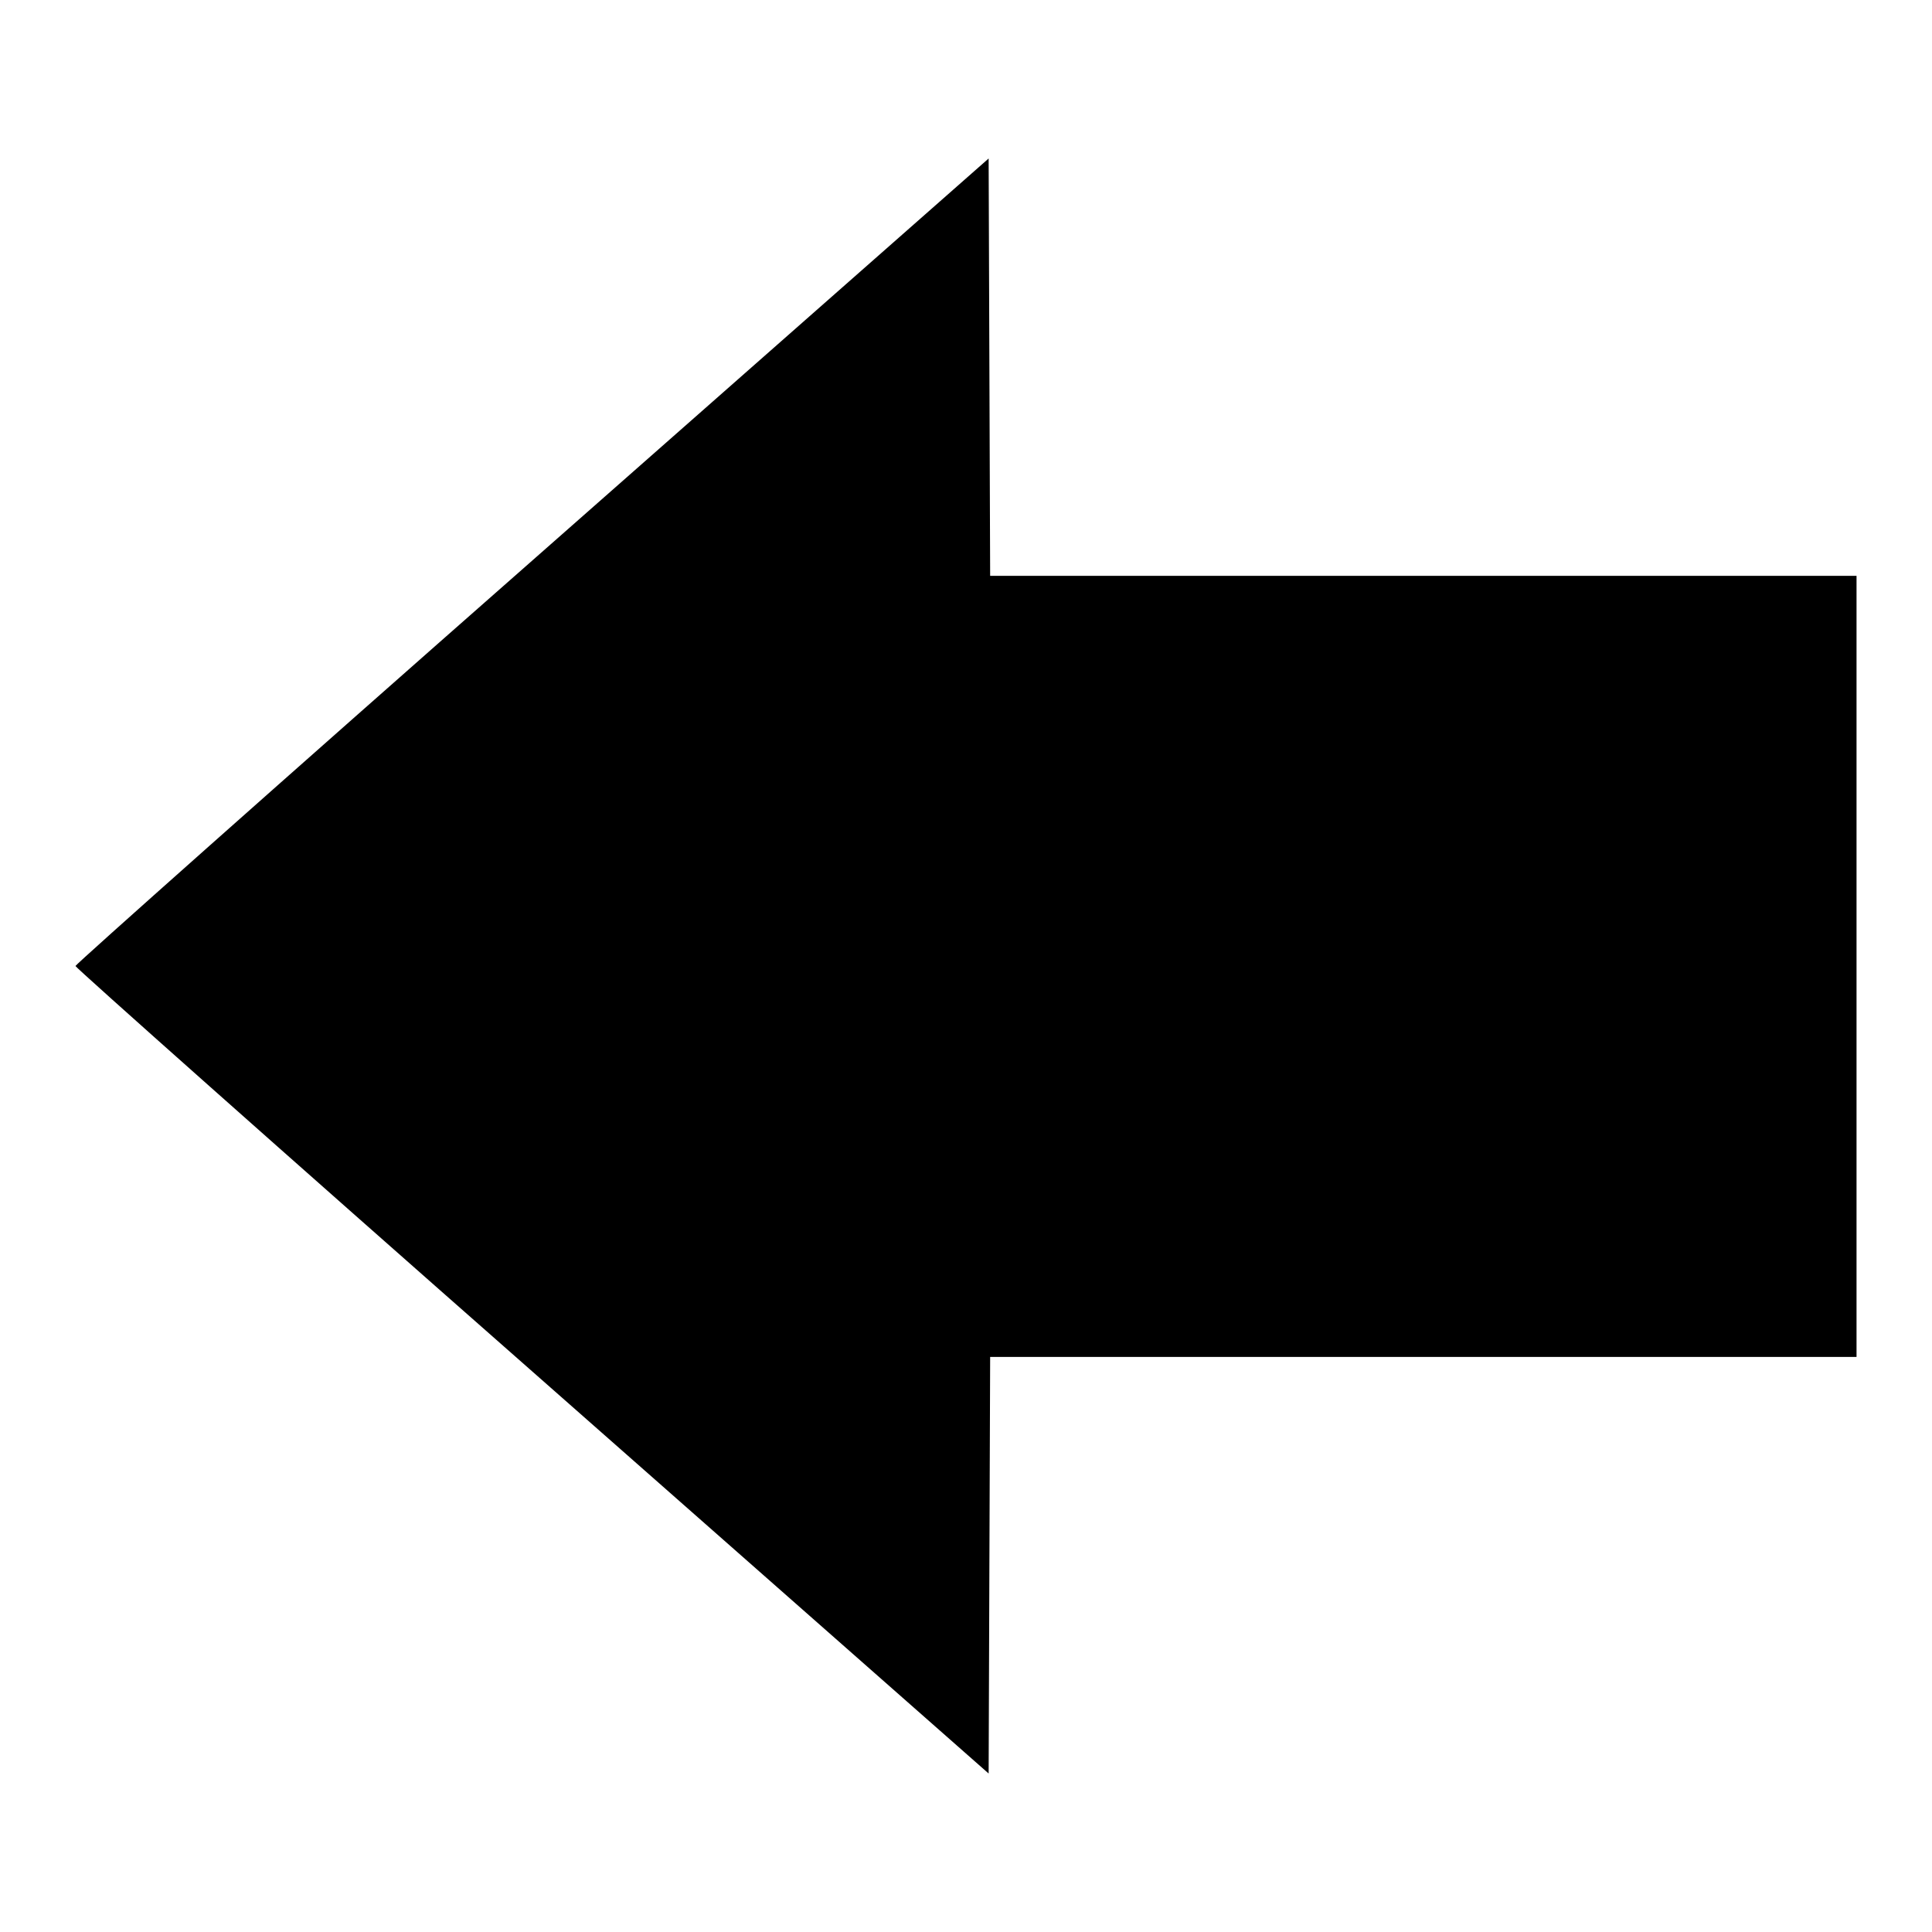<?xml version="1.0" encoding="utf-8"?>
<!-- Svg Vector Icons : http://www.onlinewebfonts.com/icon -->
<!DOCTYPE svg PUBLIC "-//W3C//DTD SVG 1.1//EN" "http://www.w3.org/Graphics/SVG/1.1/DTD/svg11.dtd">
<svg version="1.1" xmlns="http://www.w3.org/2000/svg" xmlns:xlink="http://www.w3.org/1999/xlink" x="0px" y="0px" viewBox="0 0 256 256" enable-background="new 0 0 256 256" xml:space="preserve">
<g><g><g><path fill="#000000" d="M70.5,74.3C37.2,103.6,10,127.8,10,128c0,0.2,27.2,24.4,60.5,53.7L131,235l0.1-27.6l0.1-27.6h57.4H246V128V76.3h-57.4h-57.4l-0.1-27.6L131,21L70.5,74.3z"/></g></g></g>
</svg>